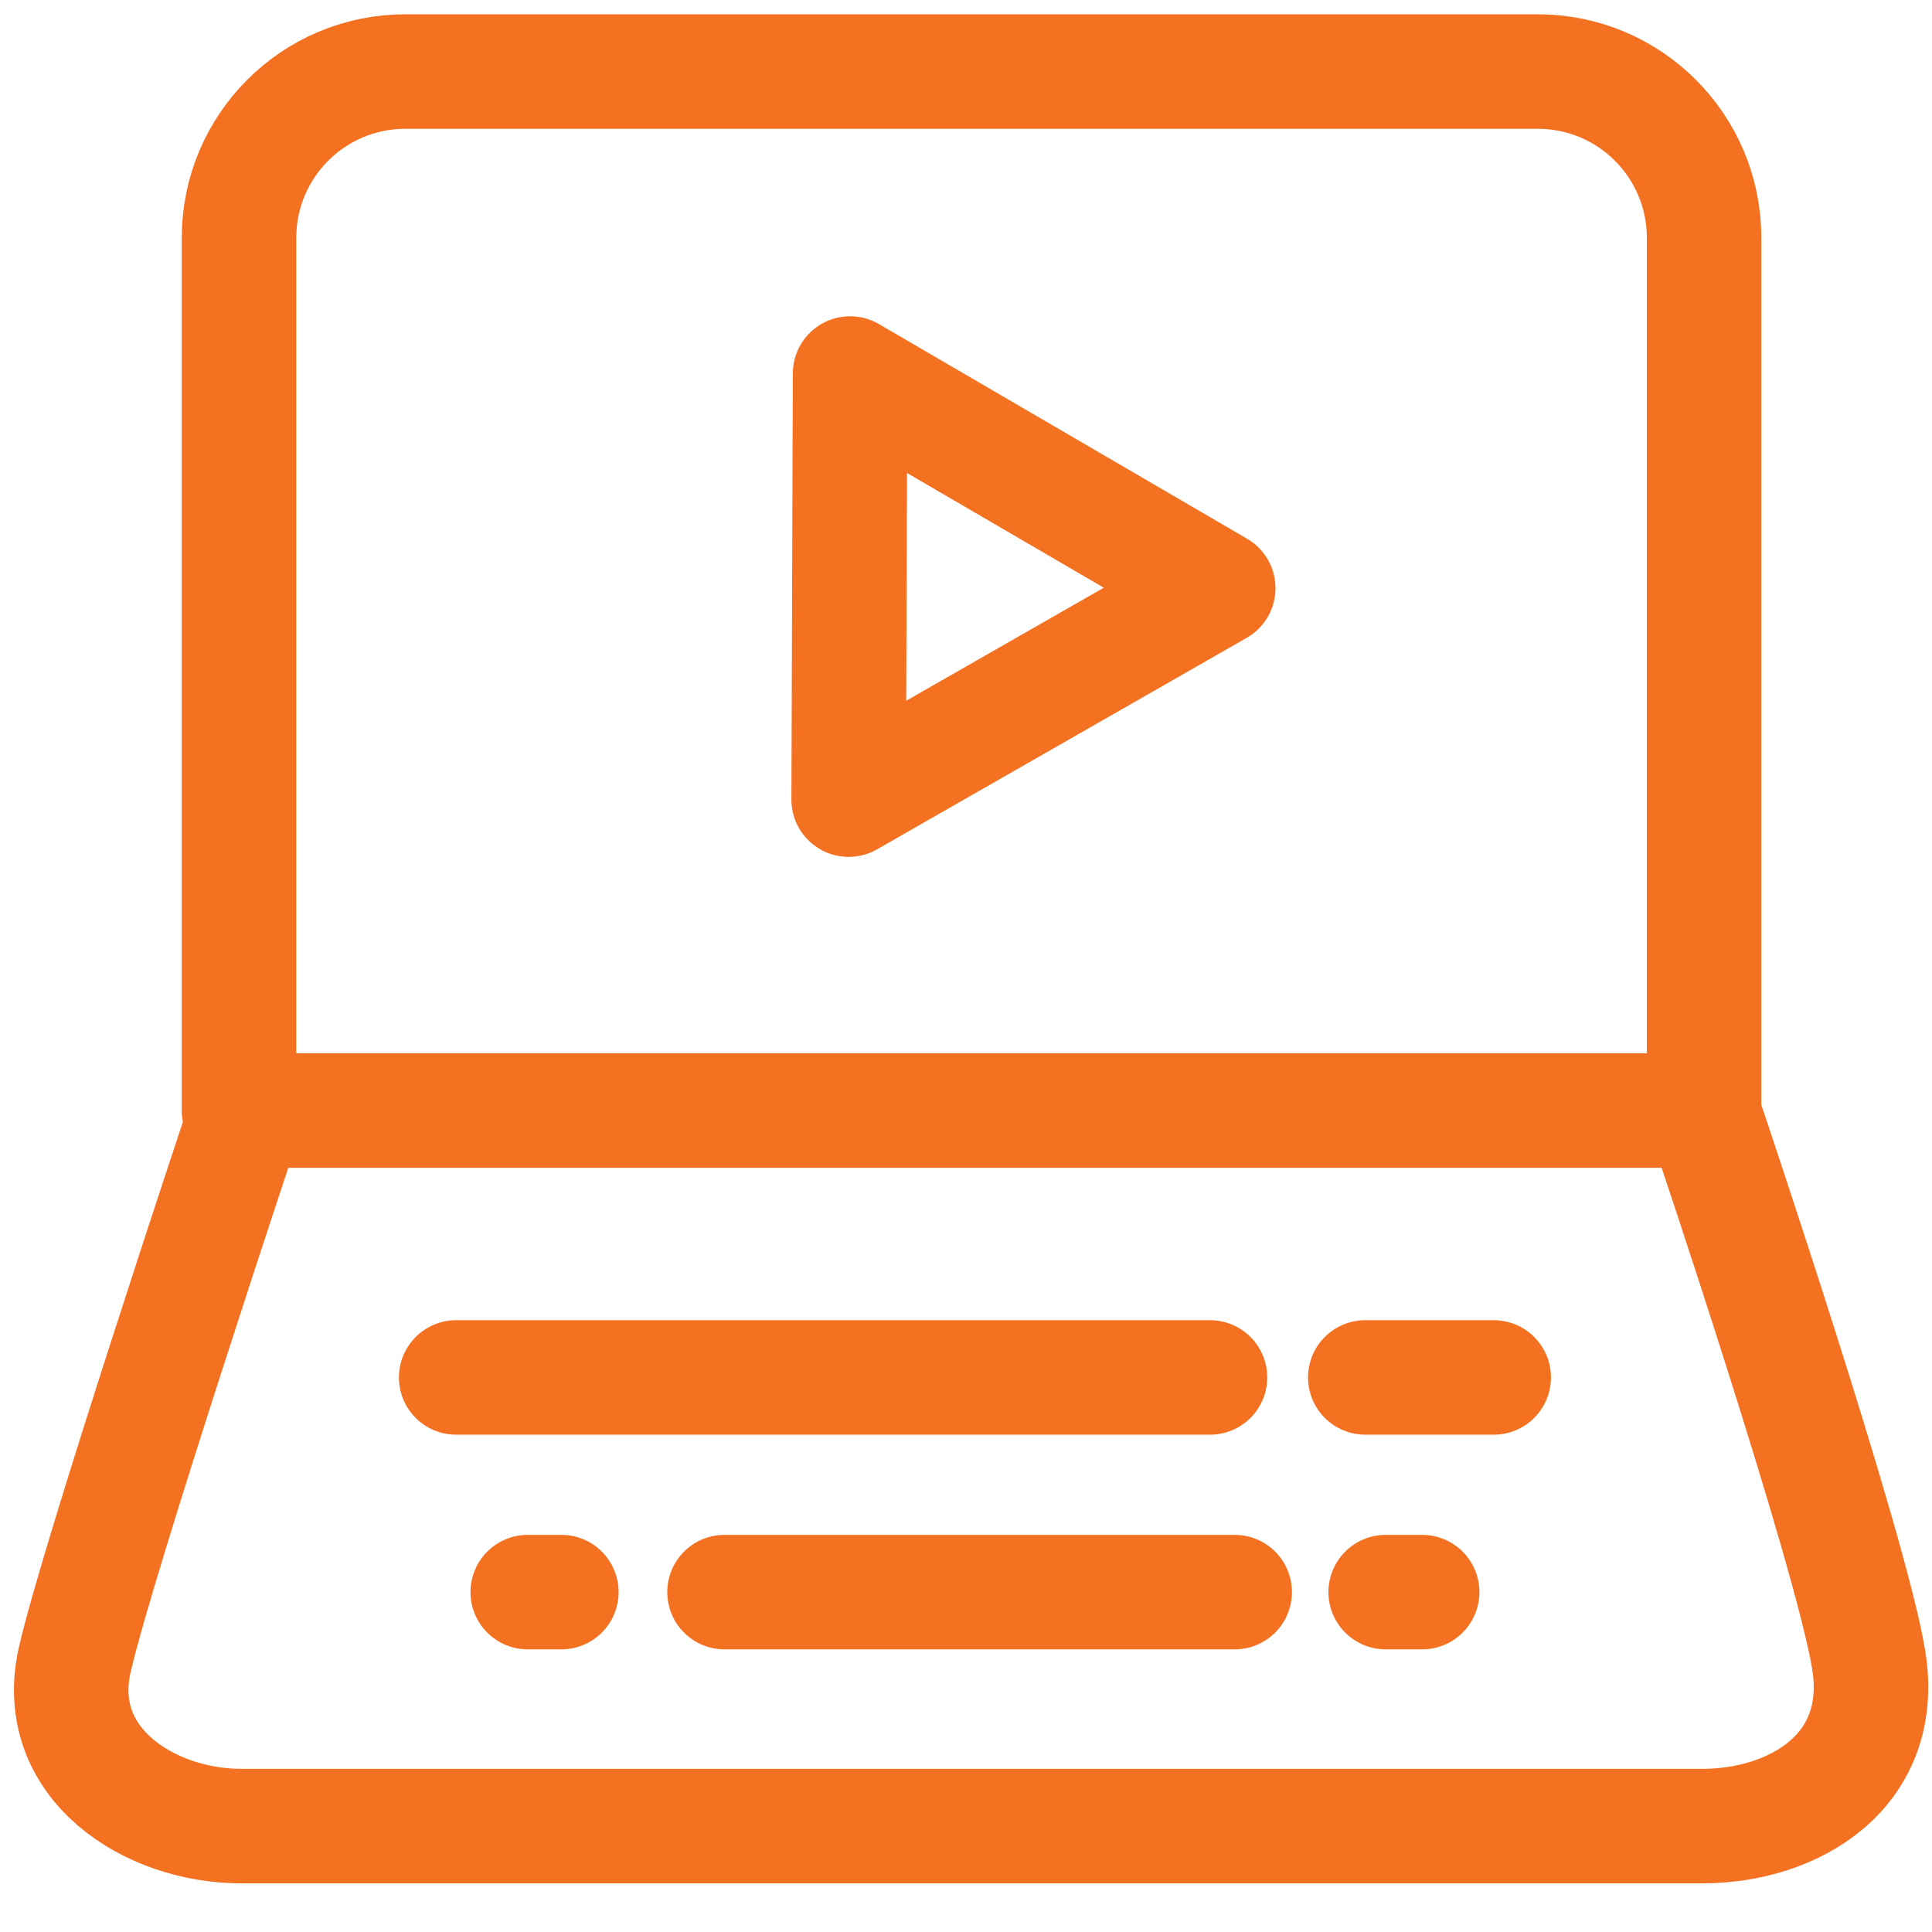 <?xml version="1.0" encoding="UTF-8"?><svg id="Layer_1" xmlns="http://www.w3.org/2000/svg" viewBox="0 0 54 54"><defs><style>.cls-1{stroke-width:3.2px;}.cls-1,.cls-2{fill:none;stroke:#f37121;stroke-linecap:round;stroke-linejoin:round;}.cls-2{stroke-width:3.2px;}</style></defs><path class="cls-2" d="M17.29-3.95h24.39V37H17.29c-2.57,0-4.65-2.08-4.65-4.65V.7c0-2.57,2.08-4.65,4.65-4.65Z" transform="translate(43.68 -10.64) rotate(90)"/><path class="cls-1" d="M47.75,31.5s3.97,11.78,4.48,14.89-2.08,4.65-4.65,4.65H6.74c-2.57,0-5.31-1.76-4.65-4.65s4.66-14.89,4.66-14.89"/><polygon class="cls-2" points="23.72 22.35 23.76 10.44 34.05 16.44 23.72 22.35"/><line class="cls-2" x1="38.73" y1="44.5" x2="39.75" y2="44.5"/><line class="cls-2" x1="20.25" y1="44.5" x2="34.51" y2="44.5"/><line class="cls-2" x1="14.75" y1="44.5" x2="15.69" y2="44.5"/><line class="cls-2" x1="38.16" y1="38.5" x2="41.75" y2="38.5"/><line class="cls-2" x1="12.75" y1="38.5" x2="33.82" y2="38.5"/></svg>